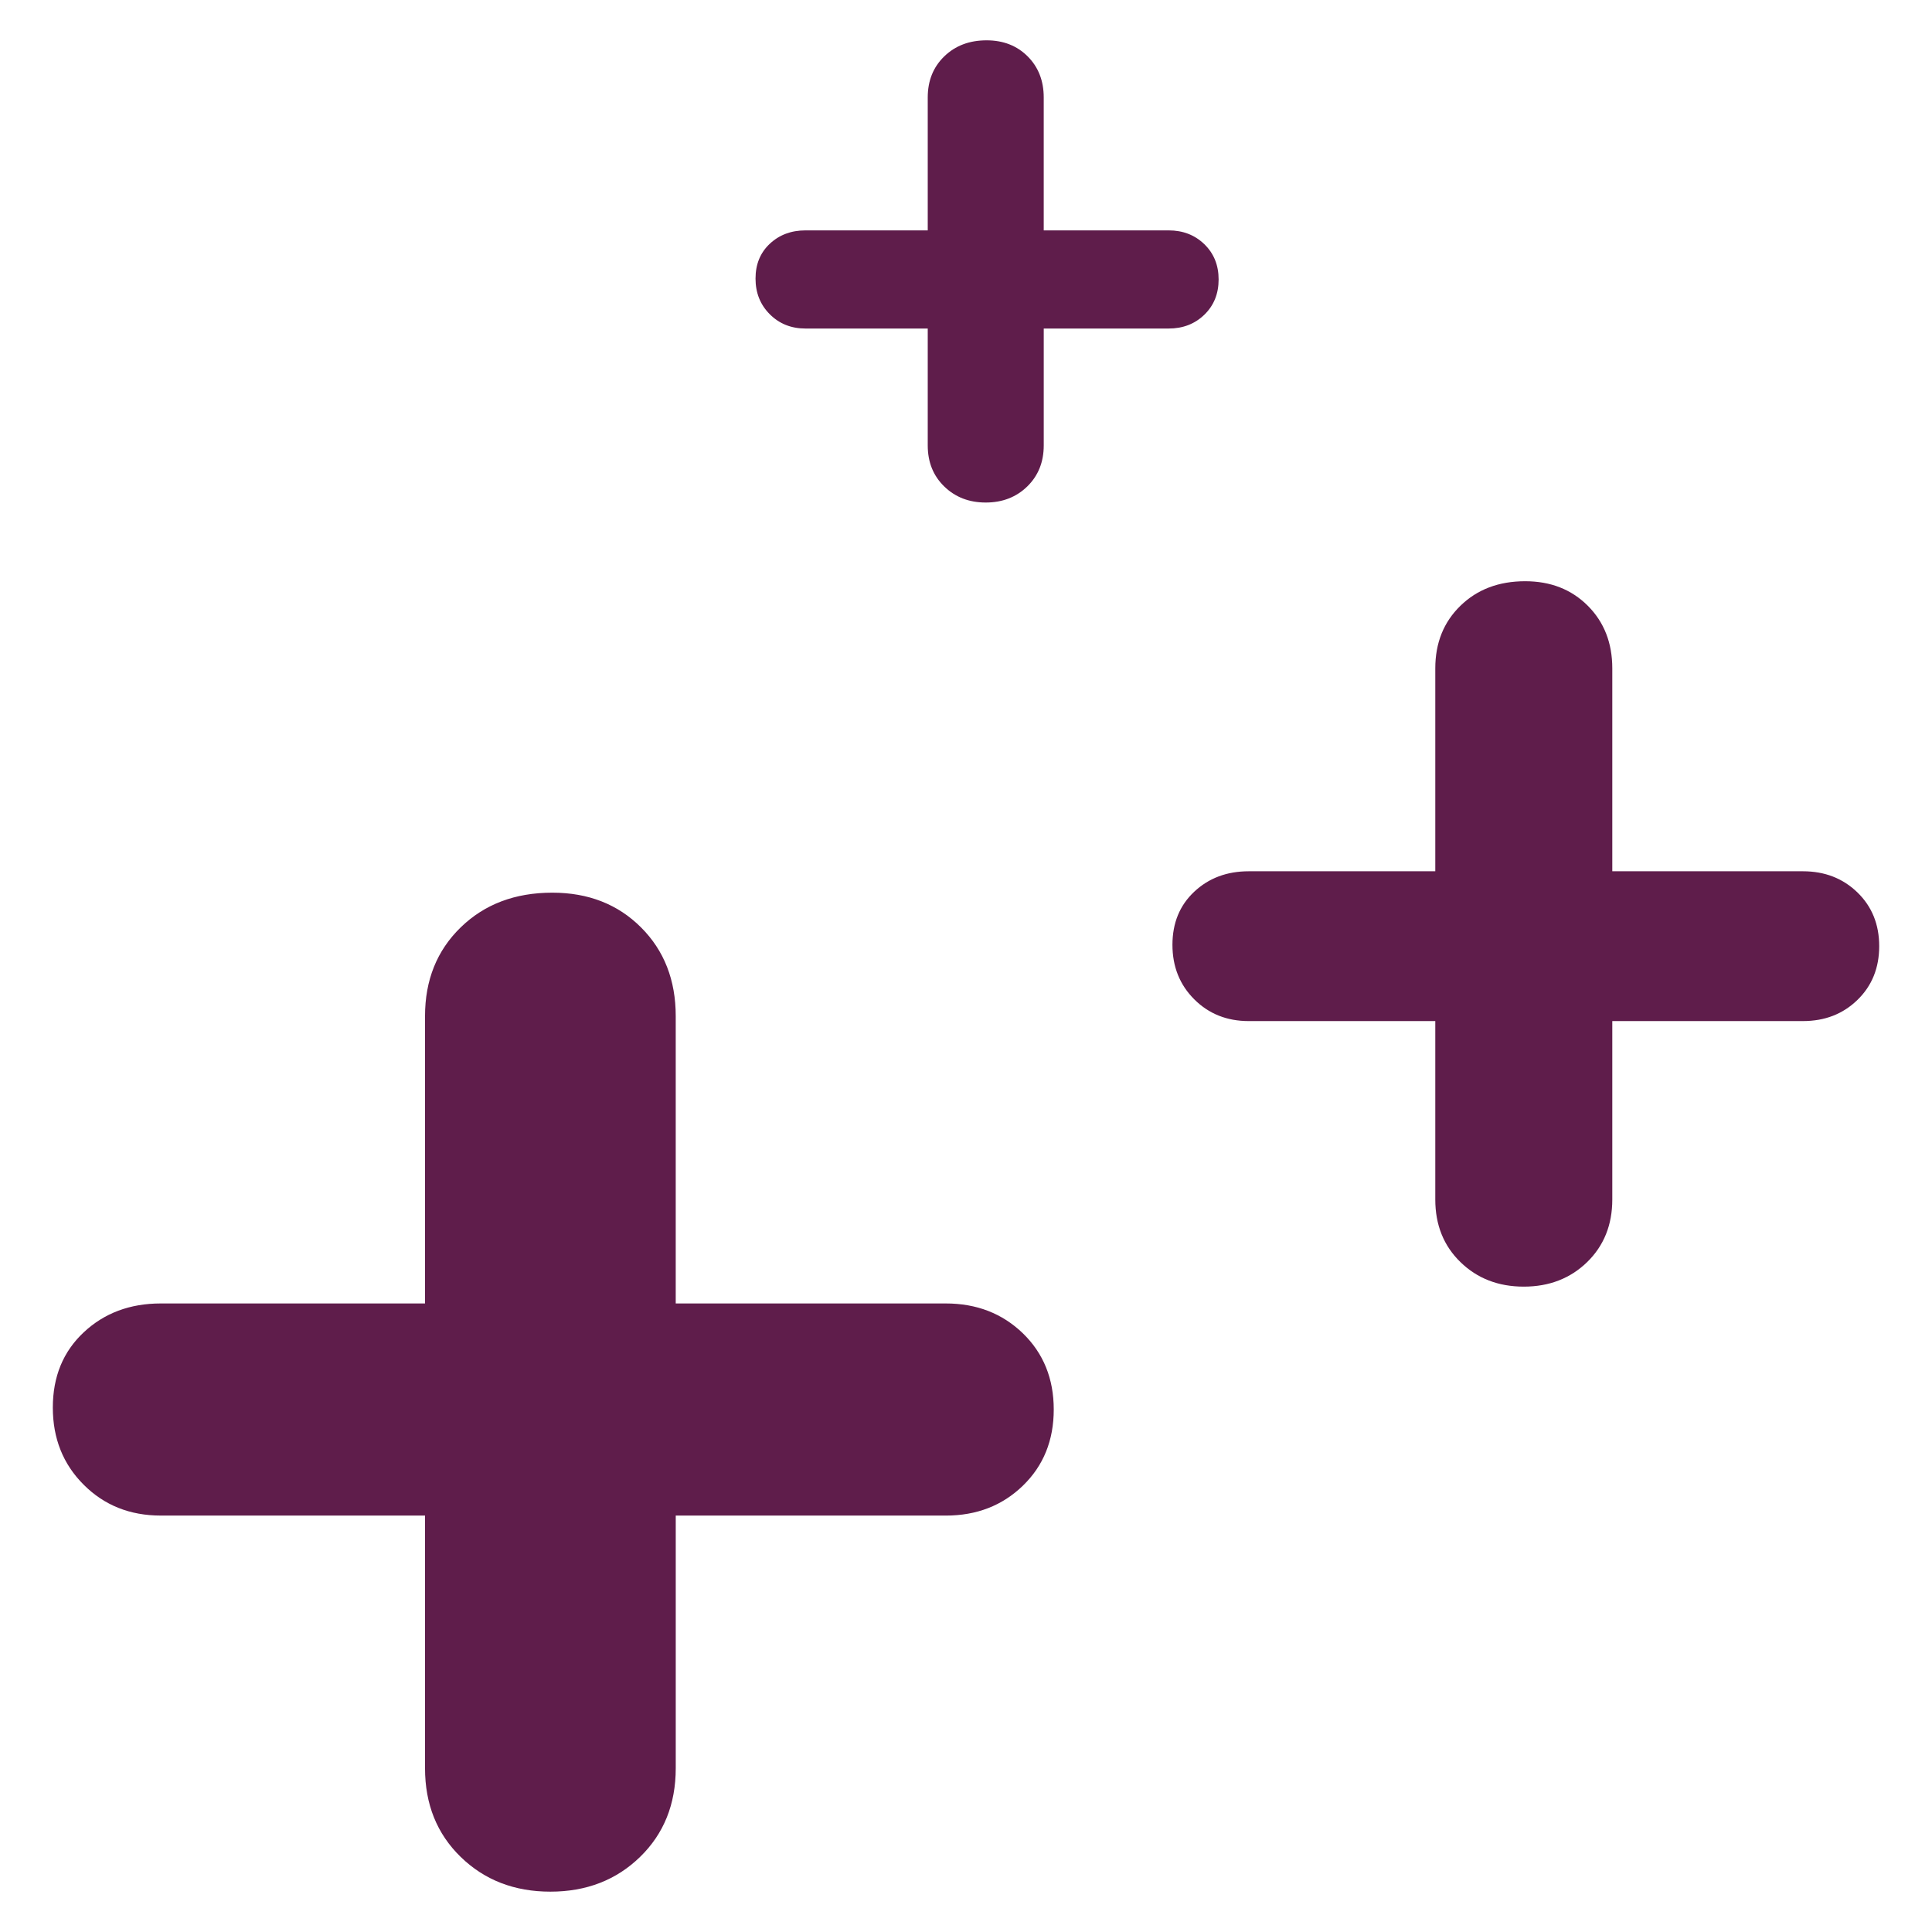 <?xml version="1.0" encoding="utf-8"?>
<!-- Generator: Adobe Illustrator 16.0.0, SVG Export Plug-In . SVG Version: 6.00 Build 0)  -->
<!DOCTYPE svg PUBLIC "-//W3C//DTD SVG 1.1//EN" "http://www.w3.org/Graphics/SVG/1.1/DTD/svg11.dtd">
<svg version="1.1" id="Ebene_1" xmlns="http://www.w3.org/2000/svg" xmlns:xlink="http://www.w3.org/1999/xlink" x="0px" y="0px"
	 width="126.94px" height="126.94px" viewBox="0 0 126.94 126.94" enable-background="new 0 0 126.94 126.94" xml:space="preserve">
<path fill="#5F1D4B" d="M79.131,20.678c-0.625,0.605-1.406,0.908-2.346,0.908h-8.207v7.68c0,1.095-0.363,1.993-1.084,2.697
	c-0.723,0.703-1.633,1.055-2.727,1.055c-1.096,0-2.003-0.352-2.726-1.055c-0.725-0.704-1.085-1.603-1.085-2.697v-7.68h-8.032
	c-0.938,0-1.721-0.313-2.345-0.938c-0.626-0.625-0.938-1.408-0.938-2.345c0-0.938,0.312-1.701,0.938-2.287
	c0.624-0.586,1.407-0.879,2.345-0.879h8.032V6.402c0-1.093,0.36-1.994,1.085-2.697c0.723-0.703,1.65-1.055,2.784-1.055
	c1.094,0,1.994,0.352,2.697,1.055s1.055,1.604,1.055,2.697v8.735h8.207c0.939,0,1.721,0.303,2.346,0.908
	c0.625,0.606,0.938,1.378,0.938,2.315C80.068,19.3,79.756,20.071,79.131,20.678z M122.039,58.634
	c-0.955-0.924-2.146-1.388-3.58-1.388h-12.525V43.915c0-1.67-0.537-3.042-1.611-4.116c-1.074-1.073-2.445-1.61-4.115-1.61
	c-1.73,0-3.148,0.537-4.25,1.61c-1.105,1.074-1.654,2.446-1.654,4.116v13.331h-12.26c-1.43,0-2.625,0.448-3.578,1.343
	c-0.955,0.895-1.432,2.058-1.432,3.489s0.477,2.626,1.432,3.58c0.953,0.954,2.148,1.431,3.578,1.431h12.26V78.81
	c0,1.671,0.549,3.042,1.654,4.116c1.102,1.073,2.49,1.611,4.16,1.611s3.057-0.538,4.162-1.611c1.102-1.074,1.654-2.445,1.654-4.116
	V67.089h12.525c1.434,0,2.625-0.461,3.58-1.387c0.953-0.924,1.432-2.104,1.432-3.535C123.471,60.737,122.992,59.558,122.039,58.634z
	 M62.138,85.642h-17.74v-18.88c0-2.364-0.76-4.31-2.28-5.829c-1.521-1.521-3.466-2.281-5.829-2.281c-2.451,0-4.456,0.76-6.02,2.281
	c-1.563,1.52-2.343,3.465-2.343,5.829v18.88h-17.36c-2.027,0-3.719,0.634-5.068,1.9c-1.354,1.269-2.027,2.914-2.027,4.943
	c0,2.026,0.674,3.717,2.027,5.066c1.35,1.354,3.041,2.028,5.068,2.028h17.36v16.601c0,2.364,0.78,4.307,2.343,5.827
	c1.563,1.521,3.527,2.282,5.894,2.282c2.363,0,4.328-0.761,5.892-2.282c1.563-1.521,2.344-3.463,2.344-5.827V99.58h17.74
	c2.028,0,3.716-0.654,5.069-1.965c1.35-1.308,2.027-2.977,2.027-5.004c0-2.028-0.678-3.695-2.027-5.006
	C65.854,86.297,64.166,85.642,62.138,85.642z"/>
<g>
</g>
<g>
</g>
<g>
</g>
<g>
</g>
<g>
</g>
<g>
</g>
</svg>
